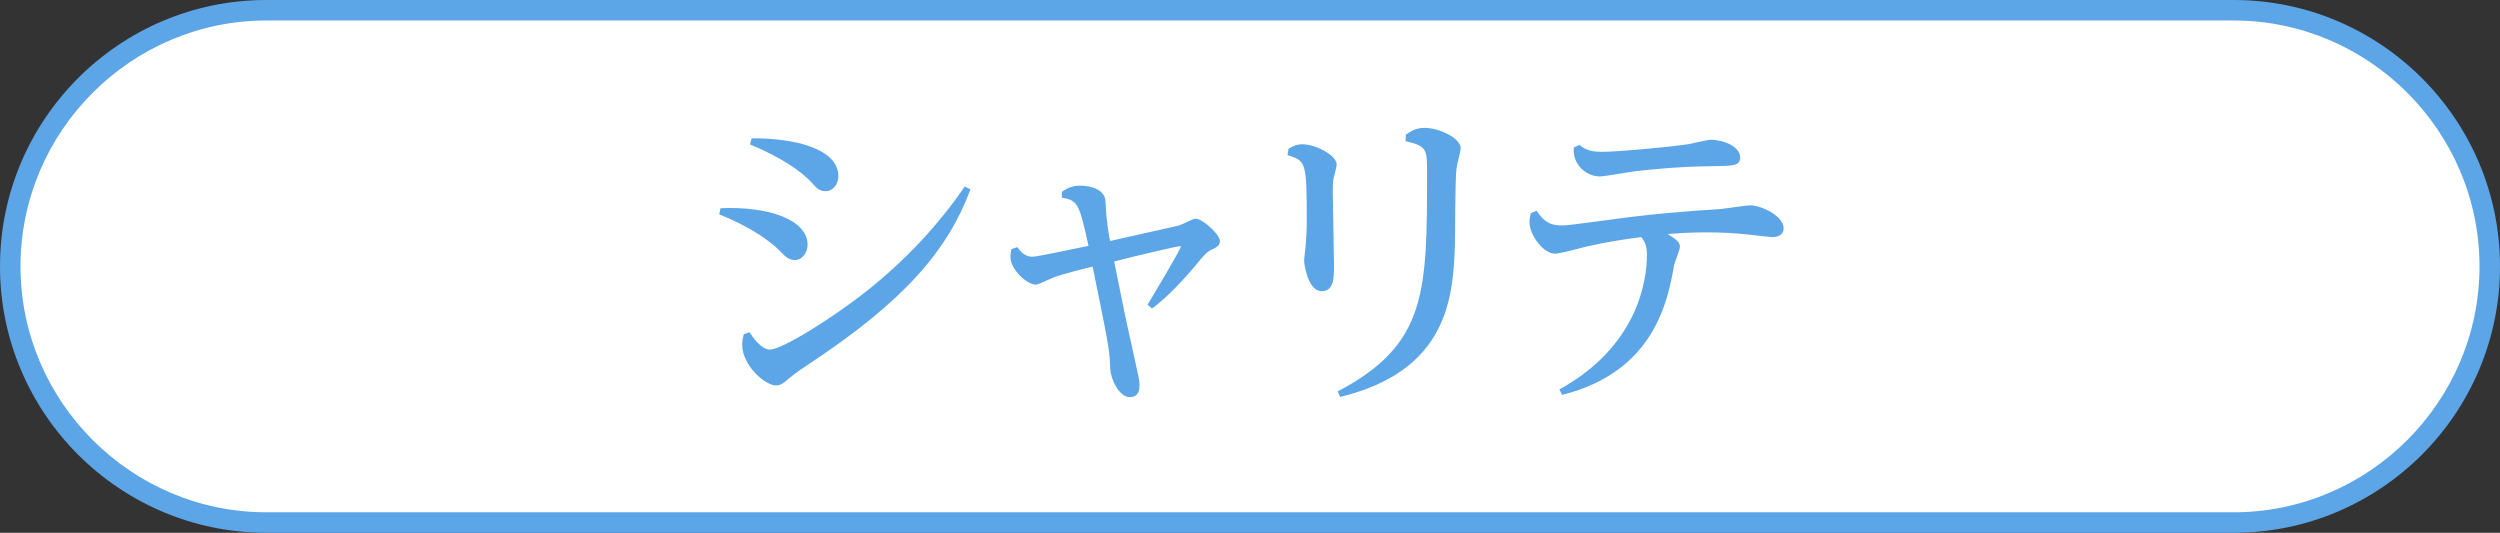 <?xml version="1.0" encoding="UTF-8"?>
<svg id="_内容" data-name="内容" xmlns="http://www.w3.org/2000/svg" viewBox="0 0 122 26">
  <rect x="0" y="0" width="122" height="26" fill="#333333" stroke="none"/>
  <defs>
    <style>
      .cls-1 {
        fill: #5ca5e6;
      }

      .cls-1, .cls-2 {
        stroke-width: 0px;
      }

      .cls-2 {
        fill: #fff;
      }
    </style>
  </defs>
  <g>
    <path class="cls-2" d="M13,25.5C6.11,25.5.5,19.89.5,13S6.11.5,13,.5h96c6.89,0,12.5,5.61,12.5,12.5s-5.61,12.5-12.5,12.5H13Z"/>
    <path class="cls-1" d="M109,1c6.6,0,12,5.4,12,12s-5.4,12-12,12H13c-6.6,0-12-5.4-12-12S6.4,1,13,1h96M109,0H13C5.83,0,0,5.83,0,13s5.83,13,13,13h96c7.17,0,13-5.83,13-13S116.17,0,109,0h0Z"/>
  </g>
  <g>
    <path class="cls-1" d="M35.16,10.16c2.35-.1,4.25.56,4.25,1.79,0,.35-.25.74-.61.74-.28,0-.44-.13-.72-.42-.17-.18-1-1.01-2.98-1.81l.06-.3ZM36.59,16.23c.17.27.57.83.99.83.57,0,3.04-1.52,4.83-2.95,1.79-1.44,3.37-3.11,4.67-5.01l.28.14c-1.11,2.96-3.17,5.41-7.92,8.55-.69.45-.85.61-.97.7-.2.19-.38.32-.6.32-.52,0-1.65-.96-1.65-1.99,0-.19.03-.34.08-.51l.28-.1ZM36.67,6.75c2.15-.02,4.24.53,4.24,1.84,0,.45-.3.74-.61.74s-.44-.14-.69-.42c-.5-.54-1.47-1.23-3.01-1.86l.08-.3Z"/>
    <path class="cls-1" d="M49.65,12.07c.14.19.36.46.72.46.27,0,2.31-.45,2.75-.53-.44-1.98-.5-2.24-1.3-2.35v-.29c.2-.14.46-.3.89-.3.53,0,1.22.19,1.24.78.02.37.03.93.22,1.92.2-.05,3.23-.72,3.34-.75.14-.03.71-.34.83-.34.35,0,1.19.77,1.19,1.09,0,.22-.12.29-.47.46-.2.11-.36.29-.72.74-.41.48-1.22,1.42-2.12,2.1l-.22-.19c.11-.18,1.62-2.69,1.62-2.83,0-.03-.03-.03-.05-.03-.08,0-2.04.45-3.2.75.45,2.24.58,2.88.97,4.61.24,1.09.27,1.22.27,1.42,0,.13,0,.59-.47.59-.55,0-.94-.91-.96-1.38-.02-.91-.11-1.31-.86-4.99-.42.1-1.52.37-1.98.56-.13.05-.66.32-.79.32-.44,0-1.24-.74-1.24-1.36,0-.13.03-.26.05-.37l.28-.1Z"/>
    <path class="cls-1" d="M62.88,7.26c.14-.08.36-.22.67-.22.66,0,1.68.54,1.68.99,0,.1-.11.5-.13.58-.05.19-.06.34-.06.78,0,.56.06,3.03.06,3.54,0,.61,0,1.28-.6,1.28-.67,0-.86-1.3-.86-1.5,0-.08.02-.14.08-.77.03-.32.05-.82.05-1.02,0-3.06-.03-3.06-.94-3.35l.05-.3ZM68.59,6.58c.24-.16.49-.34.93-.34.71,0,1.76.5,1.76.99,0,.16-.19.83-.2.98-.08.59-.06,3.22-.08,3.75-.09,2.54-.33,6.13-5.6,7.41l-.12-.27c4.36-2.29,4.36-4.85,4.36-10.69,0-1.12,0-1.28-1.05-1.52l.02-.3Z"/>
    <path class="cls-1" d="M76.09,19.01c3.87-2.13,4.28-5.38,4.28-6.56,0-.51-.13-.67-.27-.88-1.73.22-2.71.46-3.18.59-.3.08-.86.22-1.04.22-.56,0-1.24-.91-1.24-1.54,0-.13.02-.24.06-.43l.28-.13c.33.48.61.72,1.21.72.28,0,.53-.03,2.32-.27,1.82-.26,3.64-.42,5.47-.53.22-.02,1.22-.18,1.43-.18.53,0,1.63.51,1.63,1.12,0,.34-.31.43-.55.43-.06,0-.85-.08-.96-.1-.83-.1-1.57-.13-2.27-.13-.88,0-1.43.05-1.88.08.28.18.6.35.6.62,0,.14-.25.75-.28.88-.31,1.76-.96,5.22-5.47,6.35l-.14-.29ZM77.08,7.07c.16.13.39.34,1.08.34s3.15-.21,4.27-.38c.17-.03.89-.21,1.05-.21.64,0,1.44.34,1.44.86,0,.42-.35.42-1.41.43-1.76.02-3.07.18-3.67.24-.28.03-1.52.26-1.77.26-.63,0-1.35-.56-1.27-1.41l.28-.13Z"/>
  </g>
</svg>